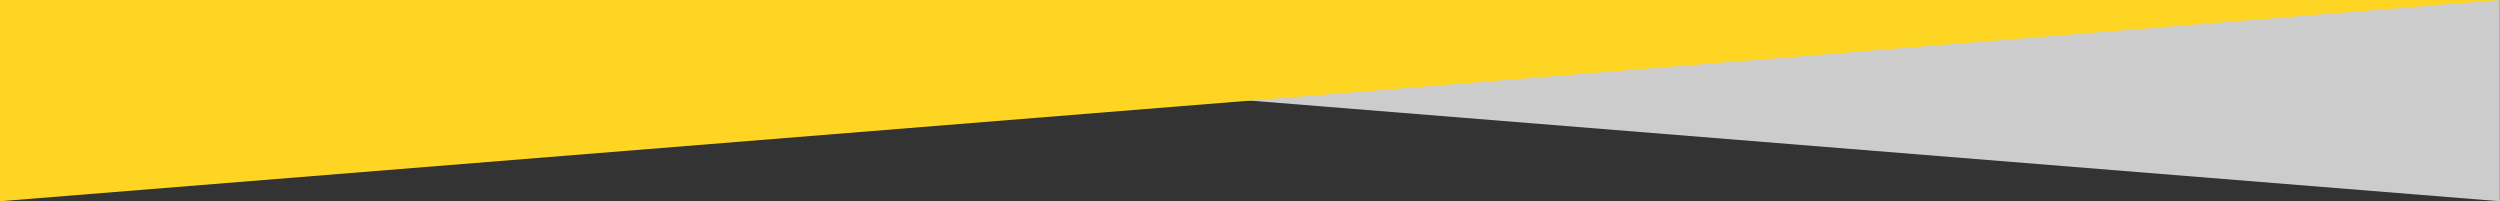 <?xml version="1.0" encoding="utf-8"?>
<!-- Generator: Adobe Illustrator 20.1.0, SVG Export Plug-In . SVG Version: 6.00 Build 0)  -->
<svg version="1.1" id="Layer_1" xmlns="http://www.w3.org/2000/svg" xmlns:xlink="http://www.w3.org/1999/xlink" x="0px" y="0px"
	 viewBox="0 0 1378.8 111" style="enable-background:new 0 0 1378.8 111;" xml:space="preserve" preserveAspectRatio="none">
<rect x="0" y="0" width="1378.8" height="111" fill="#333333" stroke="none"/>
<style type="text/css">
	.st0{opacity:0.75;fill:#FFFFFF;enable-background:new    ;}
	.st1{fill:#FFD524;}
</style>
<g transform="translate(204 -185.818)">
	<path class="st0" d="M-204,185.8l1378.7,111v-111"/>
	<path class="st1" d="M1174.8,185.8L-204,296.8v-111"/>
</g>
</svg>
